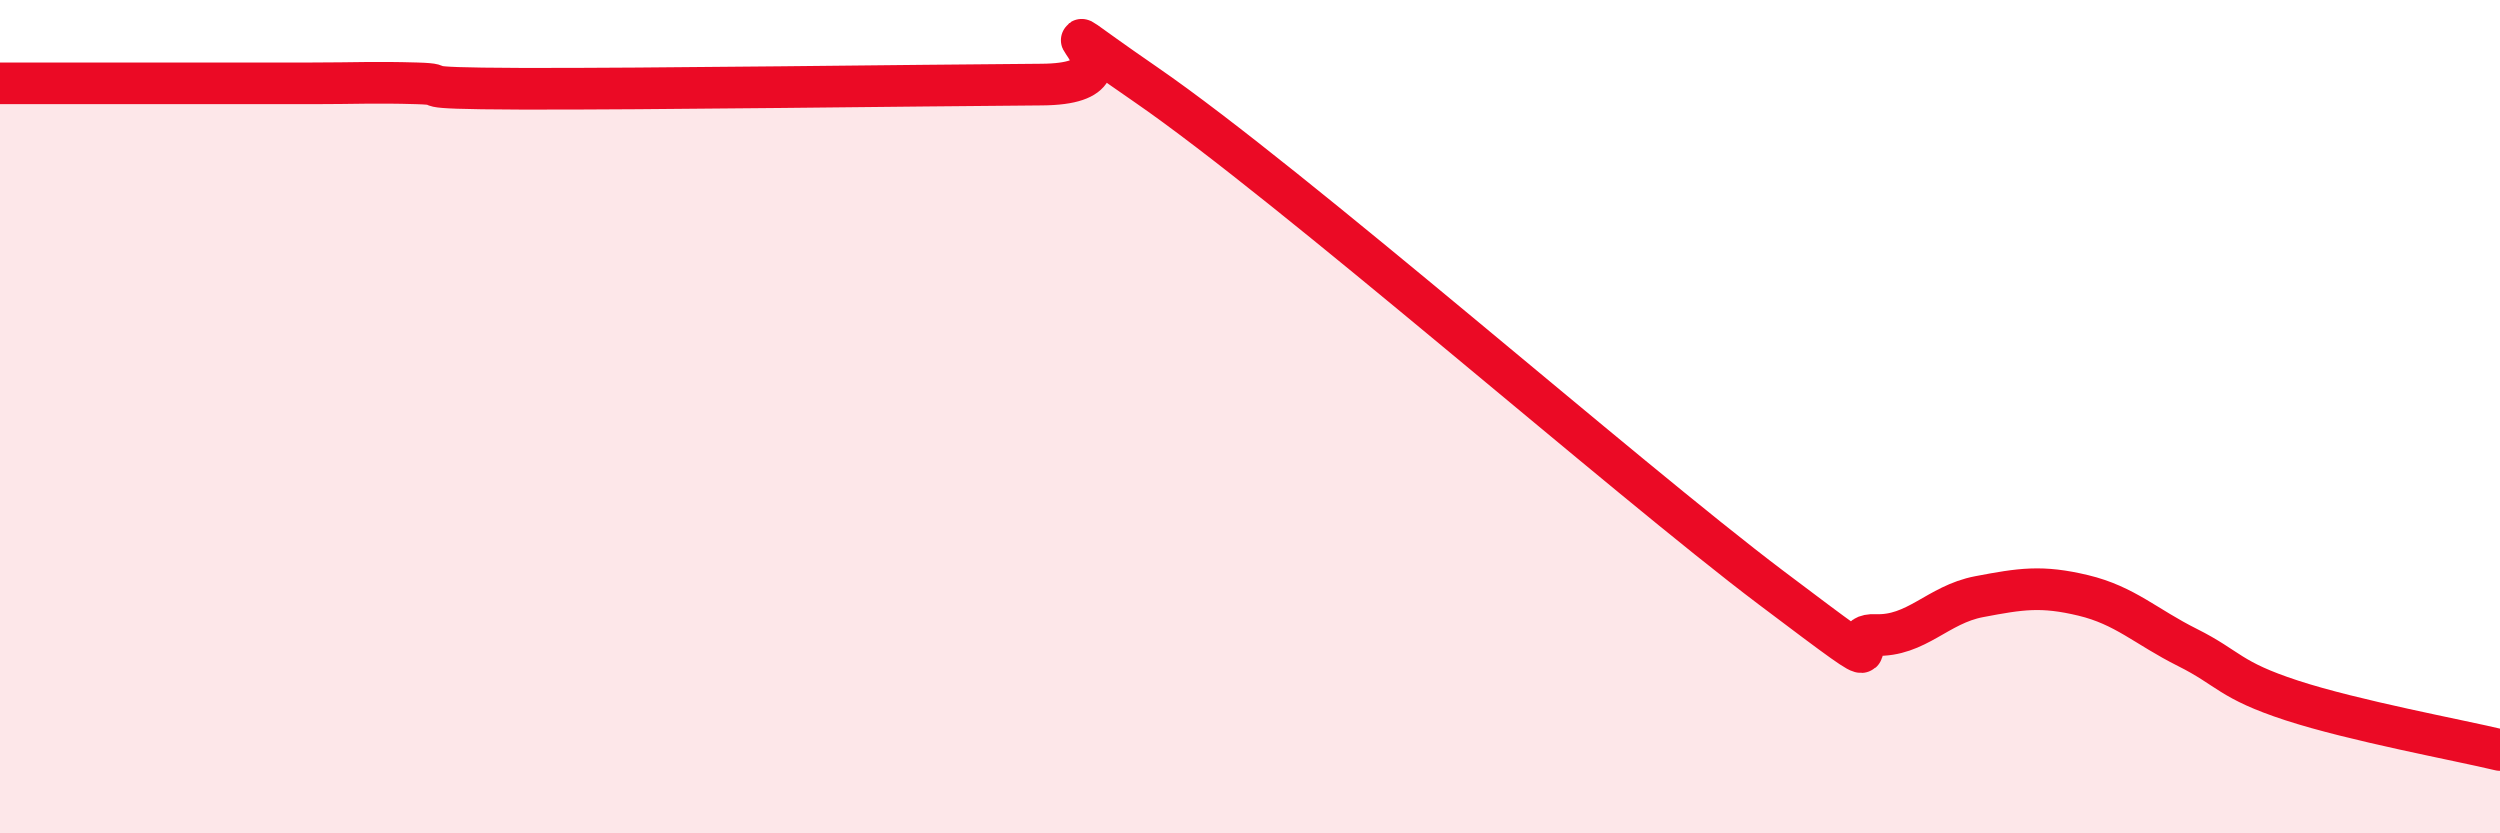 
    <svg width="60" height="20" viewBox="0 0 60 20" xmlns="http://www.w3.org/2000/svg">
      <path
        d="M 0,2 C 0.5,2 1.5,2 2.5,2 C 3.5,2 4,2 5,2 C 6,2 6.5,2 7.5,2 C 8.5,2 9,1.97 10,2 C 11,2.03 9.5,2.12 12.5,2.13 C 15.5,2.14 22,2.05 25,2.03 C 28,2.01 24,-0.38 27.5,2.03 C 31,4.44 39,11.46 42.5,14.1 C 46,16.74 44,15.2 45,15.24 C 46,15.28 46.5,14.51 47.5,14.32 C 48.5,14.13 49,14.05 50,14.29 C 51,14.53 51.5,15.04 52.5,15.54 C 53.5,16.04 53.5,16.32 55,16.81 C 56.5,17.3 59,17.76 60,18L60 20L0 20Z"
        fill="#EB0A25"
        opacity="0.1"
        stroke-linecap="round"
        stroke-linejoin="round"
      />
      <path
        d="M 0,2 C 0.5,2 1.5,2 2.5,2 C 3.5,2 4,2 5,2 C 6,2 6.5,2 7.5,2 C 8.5,2 9,1.97 10,2 C 11,2.03 9.5,2.12 12.5,2.13 C 15.5,2.14 22,2.05 25,2.03 C 28,2.01 24,-0.38 27.5,2.03 C 31,4.44 39,11.46 42.5,14.1 C 46,16.74 44,15.2 45,15.24 C 46,15.28 46.5,14.51 47.5,14.32 C 48.5,14.13 49,14.05 50,14.29 C 51,14.53 51.5,15.04 52.5,15.54 C 53.5,16.04 53.5,16.32 55,16.81 C 56.5,17.3 59,17.76 60,18"
        stroke="#EB0A25"
        stroke-width="1"
        fill="none"
        stroke-linecap="round"
        stroke-linejoin="round"
      />
    </svg>
  